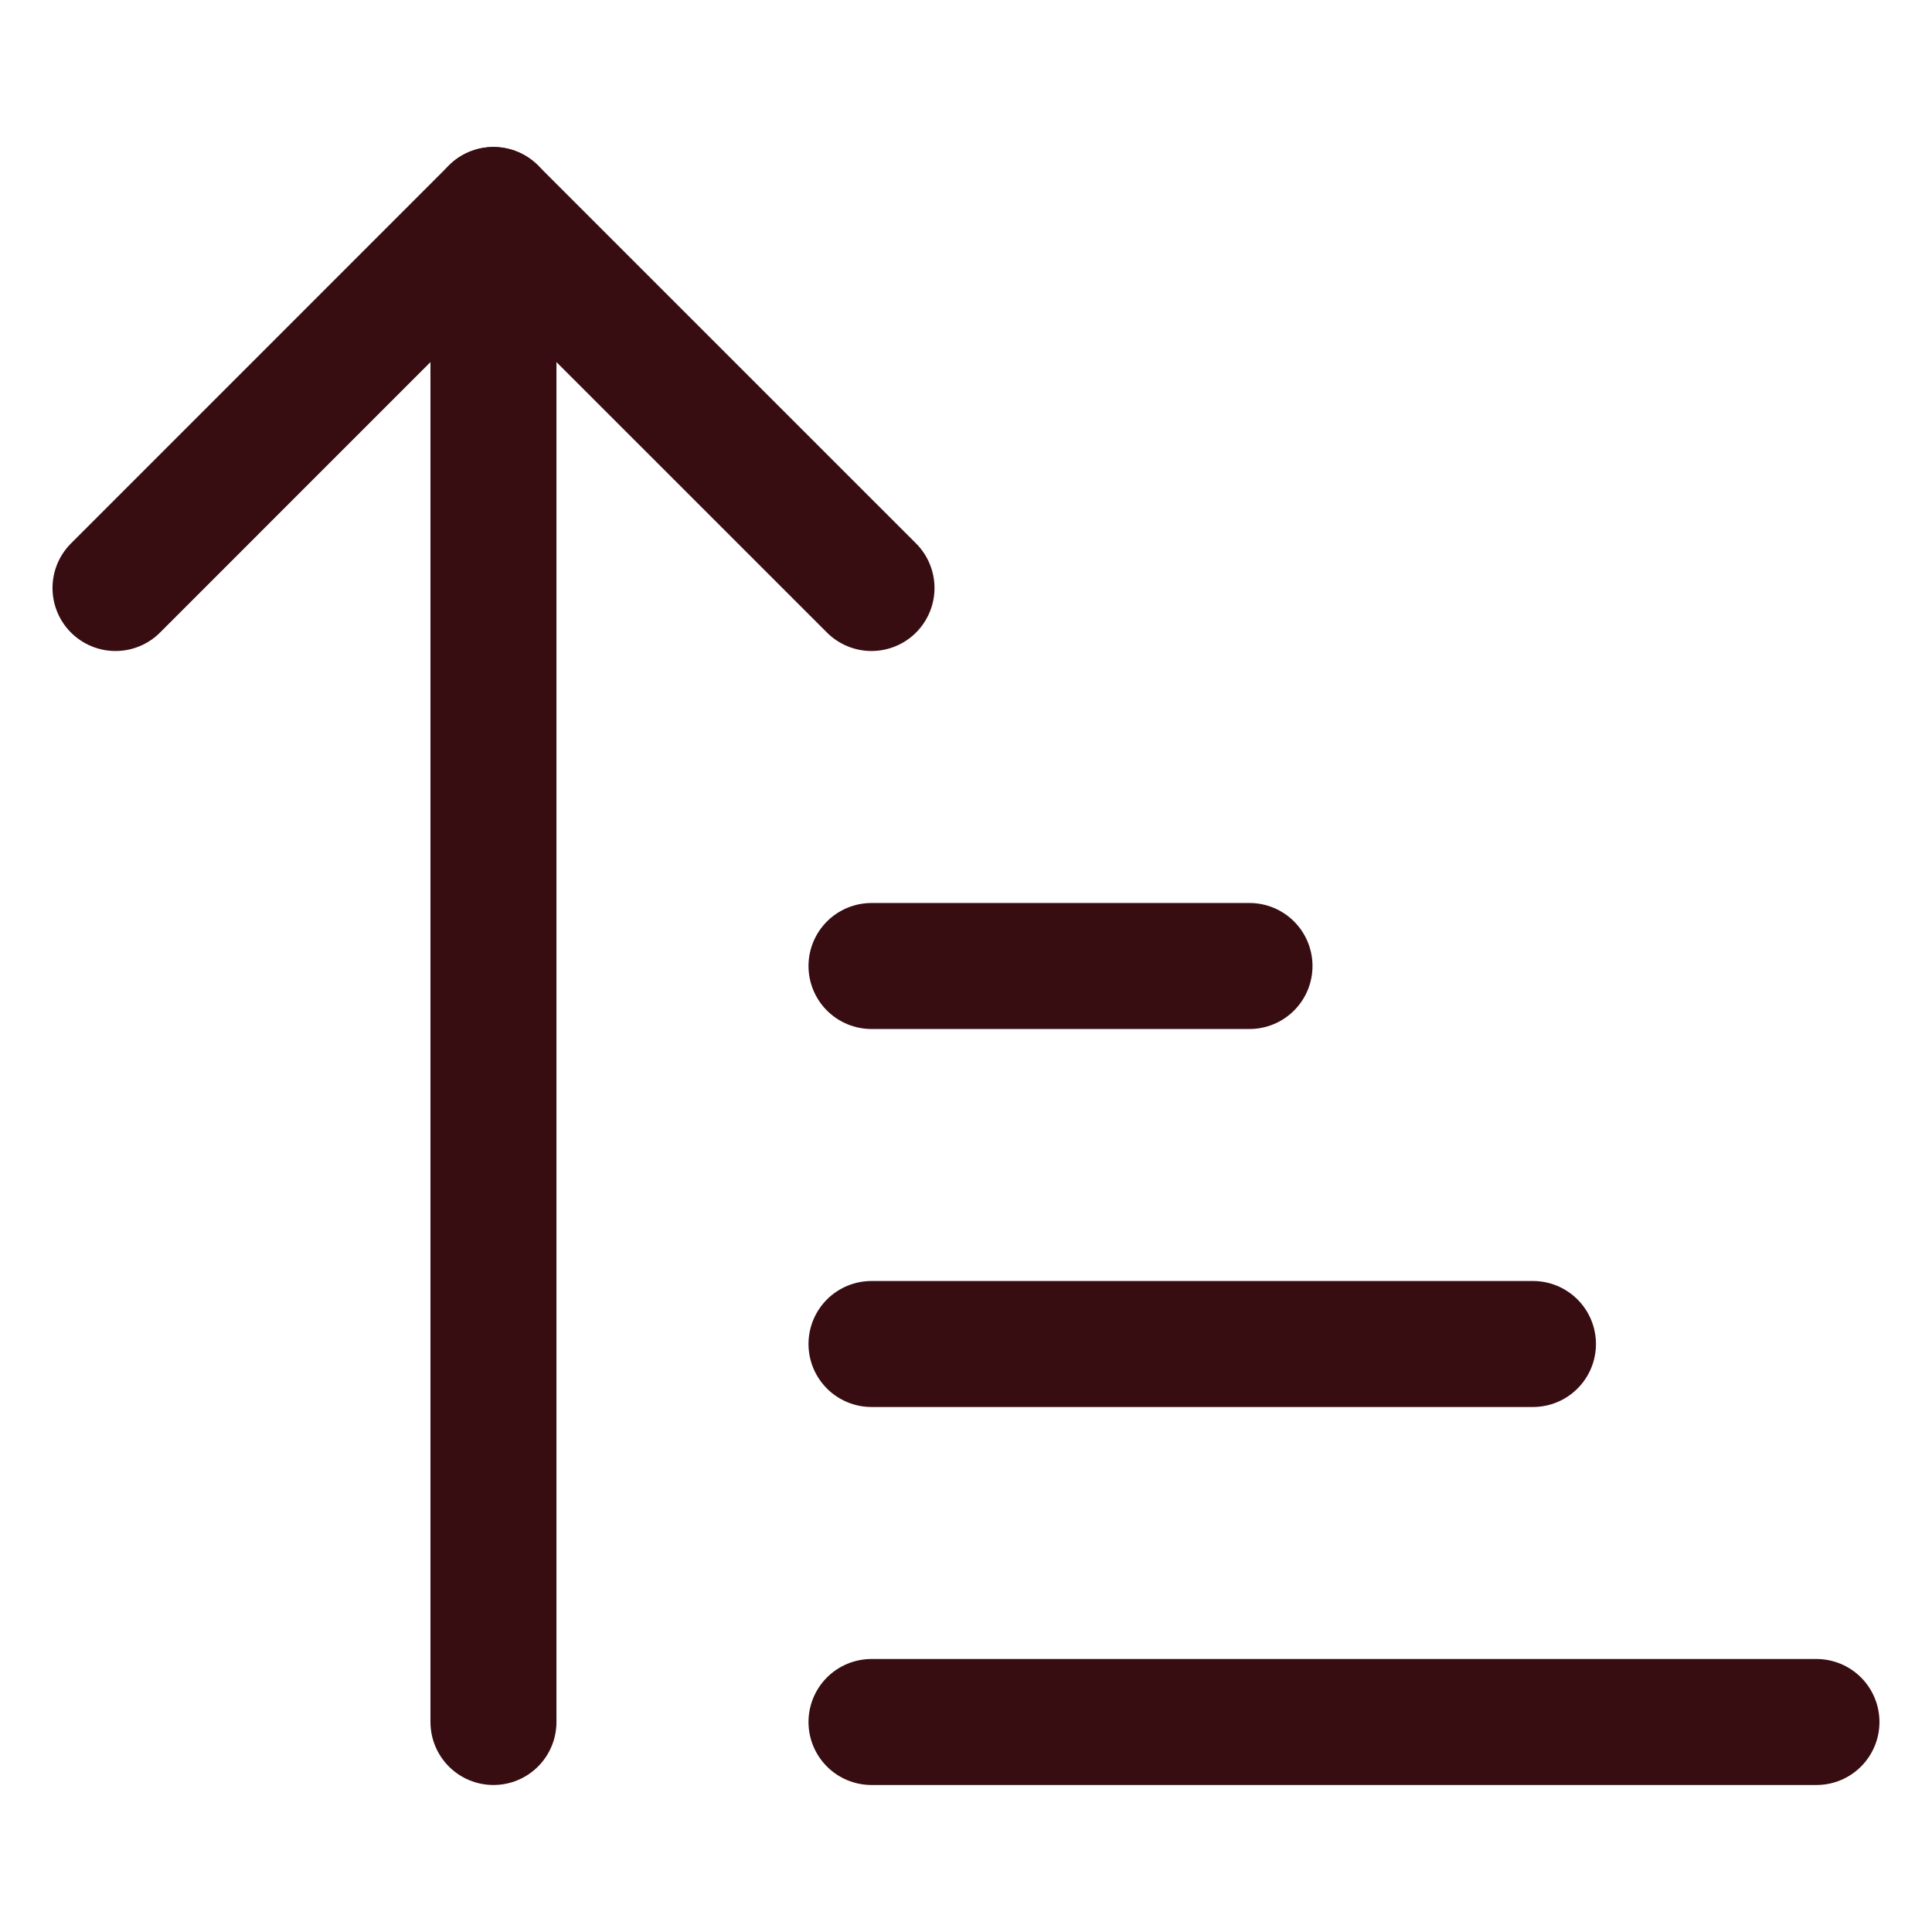 <svg width="46" height="46" viewBox="0 0 46 46" fill="none" xmlns="http://www.w3.org/2000/svg">
<g clip-path="url(#clip0_4_2539)">
<path d="M2.75 14L11.749 5L20.75 14" stroke="#370D12" stroke-width="3" stroke-linecap="round" stroke-linejoin="round"/>
<path d="M11.749 5V41" stroke="#370D12" stroke-width="3" stroke-linecap="round" stroke-linejoin="round"/>
<path d="M20.75 23H29.75" stroke="#370D12" stroke-width="3" stroke-linecap="round" stroke-linejoin="round"/>
<path d="M20.75 32H36.499" stroke="#370D12" stroke-width="3" stroke-linecap="round" stroke-linejoin="round"/>
<path d="M20.75 41H43.249" stroke="#370D12" stroke-width="3" stroke-linecap="round" stroke-linejoin="round"/>
</g>
<defs>
<clipPath id="clip0_4_2539">
<rect width="46" height="46" fill="white" transform="translate(-0)"/>
</clipPath>
</defs>
</svg>
